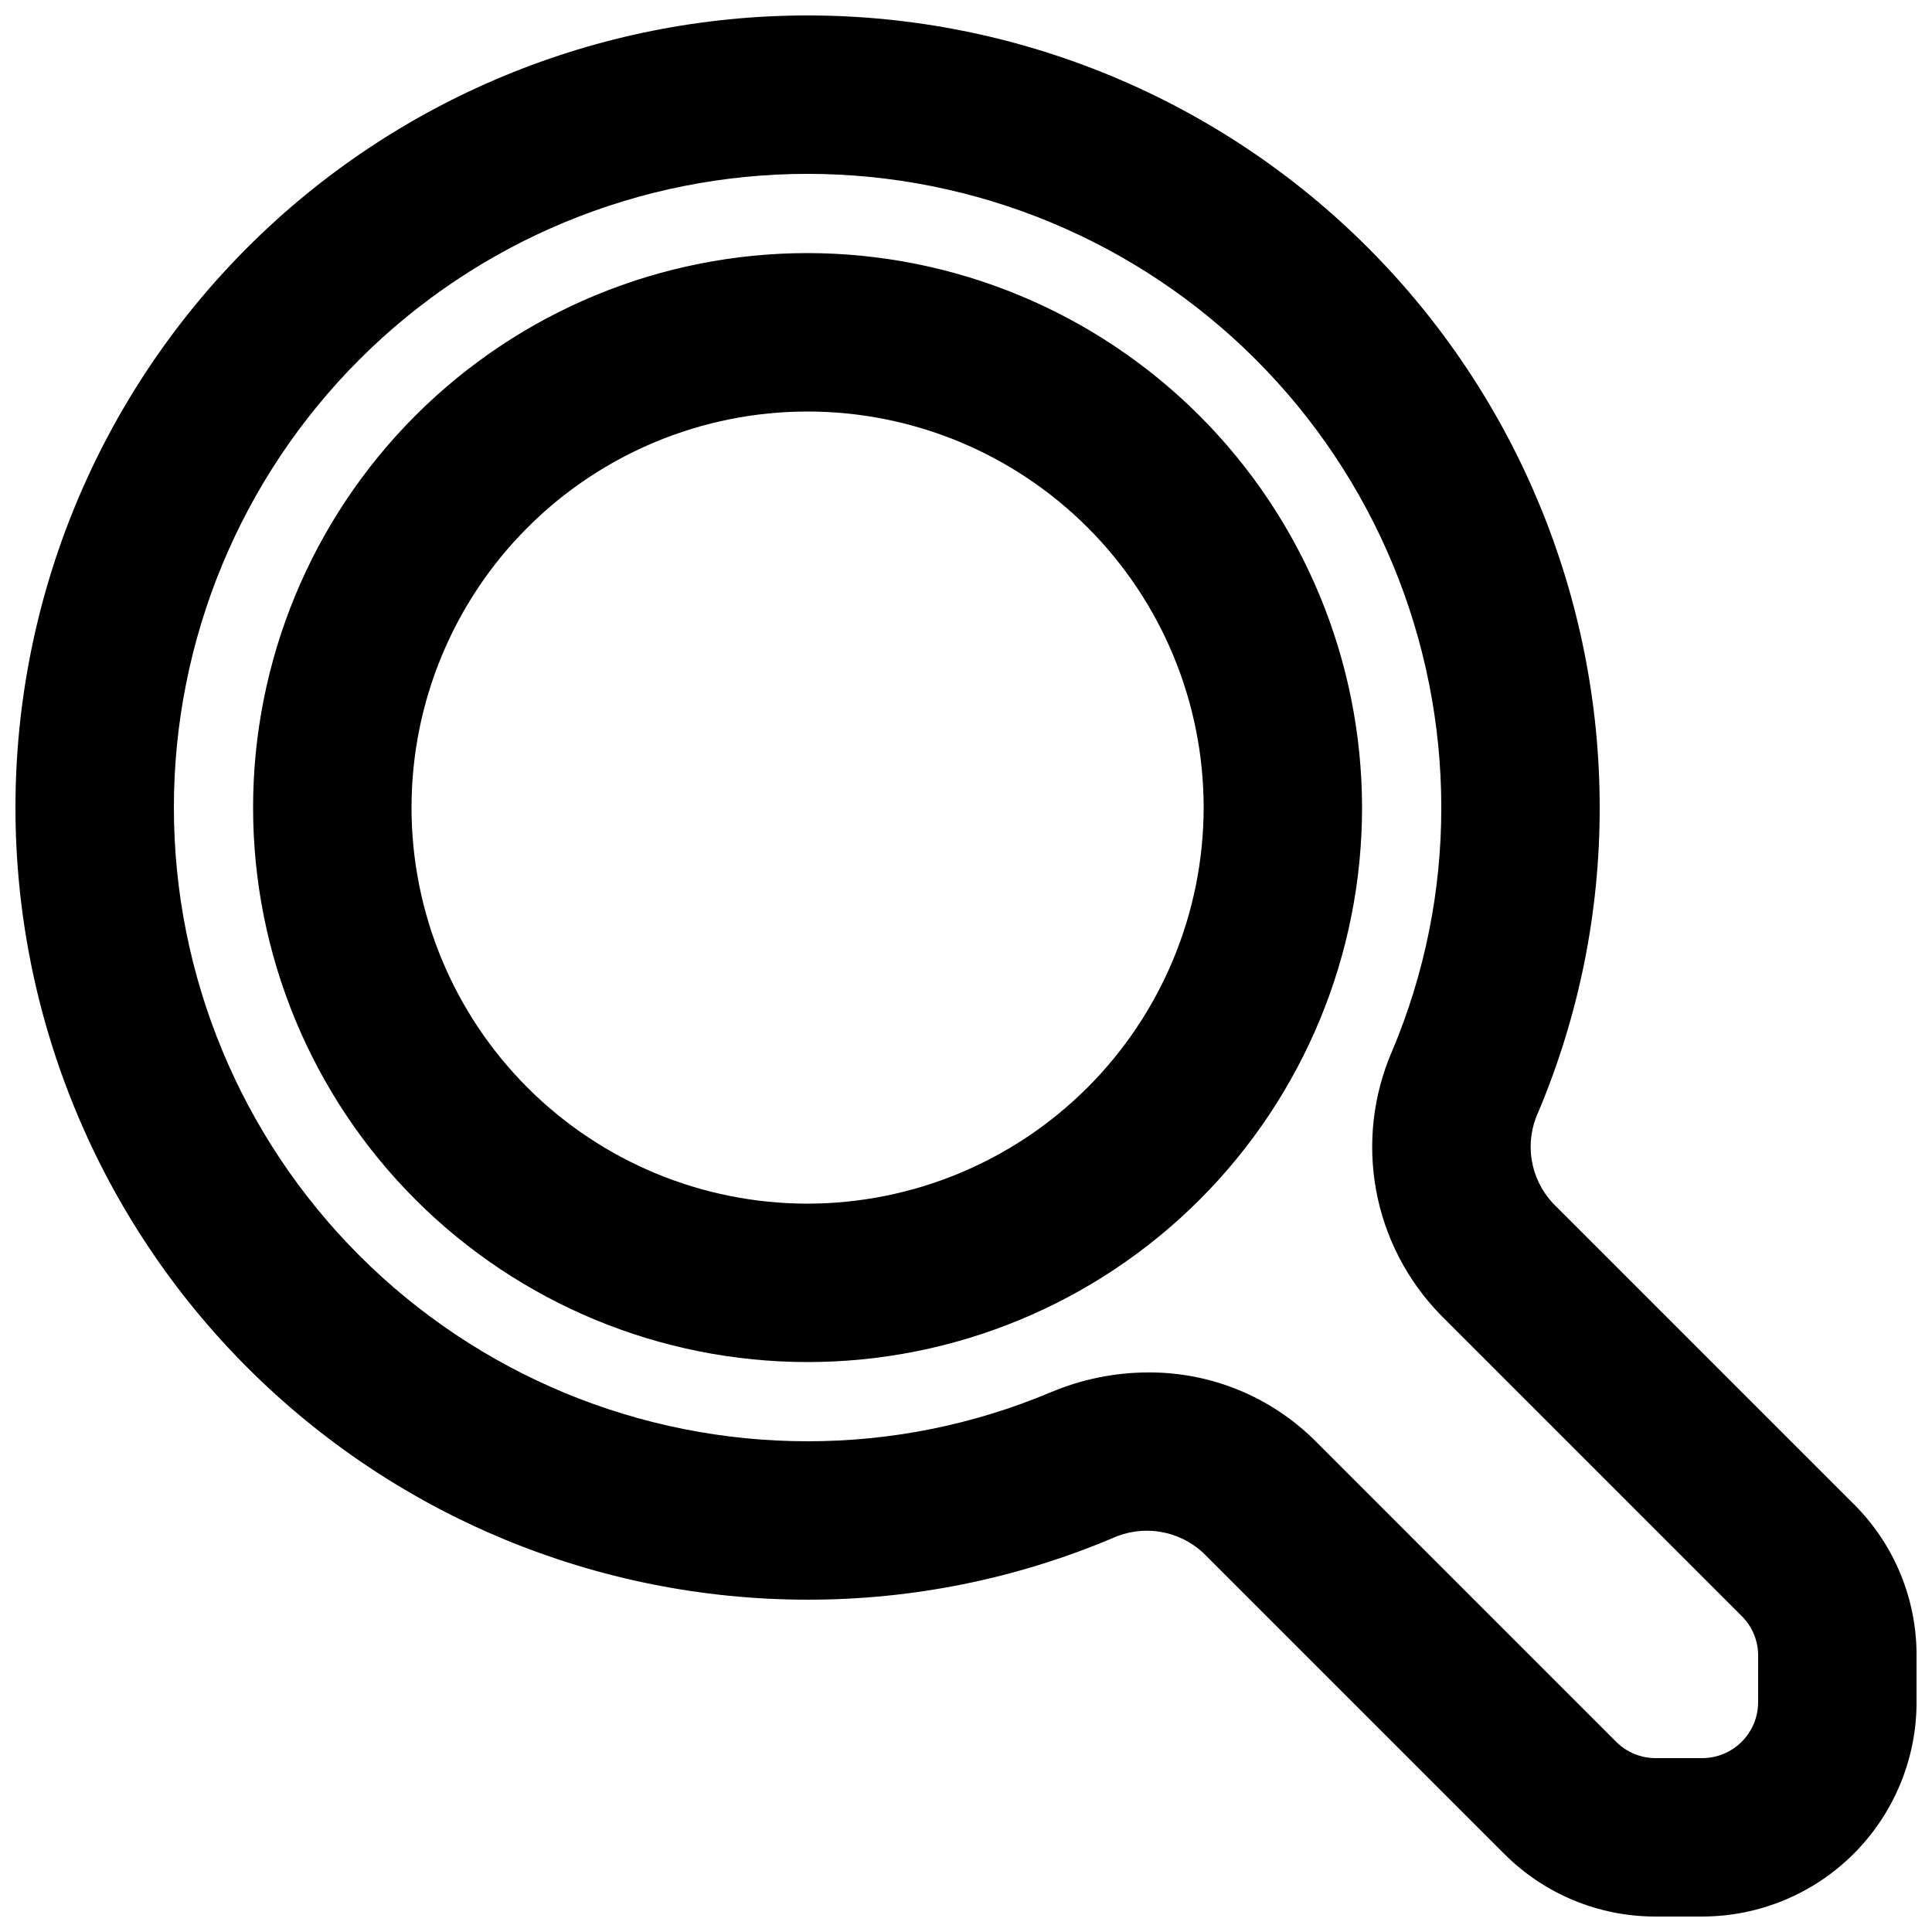 <?xml version="1.0" encoding="UTF-8"?>
<!-- Uploaded to: SVG Find, www.svgfind.com, Generator: SVG Find Mixer Tools -->
<svg width="800px" height="800px" version="1.1" viewBox="144 144 512 512" xmlns="http://www.w3.org/2000/svg">
 <defs>
  <clipPath id="a">
   <path d="m148.09 148.09h503.81v503.81h-503.81z"/>
  </clipPath>
 </defs>
 <g clip-path="url(#a)">
  <path d="m635.26 542.6-79.746-79.746c-2.969-3.195-4.922-7.203-5.606-11.512-0.68-4.309-0.066-8.723 1.773-12.68 10.754-25.523 16.281-52.945 16.254-80.645 0-55.676-22.113-109.07-61.484-148.44-39.367-39.367-92.762-61.484-148.43-61.484-55.676 0-109.07 22.117-148.44 61.484s-61.484 92.762-61.484 148.44c0 55.672 22.117 109.07 61.484 148.43 39.367 39.371 92.762 61.484 148.44 61.484 27.703 0.031 55.133-5.496 80.668-16.246 3.953-1.828 8.359-2.441 12.664-1.762 4.305 0.68 8.309 2.625 11.504 5.586l79.746 79.746c10.633 10.688 25.102 16.684 40.18 16.645h12.301c15.07 0 29.523-5.988 40.18-16.645s16.645-25.109 16.645-40.18v-12.301c0.047-15.082-5.949-29.551-16.645-40.18zm-25.34 52.48c0.004 3.938-1.559 7.711-4.344 10.496-2.785 2.785-6.559 4.348-10.496 4.344h-12.301c-3.938 0.008-7.715-1.555-10.496-4.344l-79.746-79.746c-11.746-11.688-27.668-18.211-44.238-18.121-8.891 0.016-17.684 1.812-25.871 5.277-20.391 8.574-42.289 12.984-64.41 12.965-44.539 0-87.258-17.691-118.75-49.188-31.496-31.492-49.188-74.207-49.188-118.75s17.691-87.258 49.188-118.75c31.492-31.496 74.211-49.188 118.75-49.188s87.254 17.691 118.75 49.188c31.496 31.492 49.188 74.211 49.188 118.75 0.02 22.117-4.391 44.016-12.977 64.398-5.086 11.641-6.582 24.531-4.293 37.023 2.289 12.492 8.262 24.016 17.148 33.094l79.746 79.75c2.793 2.777 4.359 6.555 4.344 10.496z"/>
 </g>
 <path d="m358.02 211.07c-38.973 0-76.348 15.48-103.91 43.039s-43.039 64.934-43.039 103.91 15.48 76.348 43.039 103.9c27.559 27.559 64.934 43.039 103.91 43.039s76.348-15.48 103.9-43.039c27.559-27.555 43.039-64.93 43.039-103.9-0.043-38.961-15.539-76.309-43.086-103.86-27.547-27.551-64.898-43.047-103.86-43.09zm0 251.91c-27.84 0-54.535-11.059-74.219-30.742-19.684-19.688-30.742-46.383-30.742-74.219 0-27.84 11.059-54.535 30.742-74.219s46.379-30.742 74.219-30.742c27.836 0 54.531 11.059 74.219 30.742 19.684 19.684 30.742 46.379 30.742 74.219-0.035 27.824-11.102 54.504-30.781 74.18-19.676 19.68-46.355 30.746-74.18 30.781z"/>
</svg>